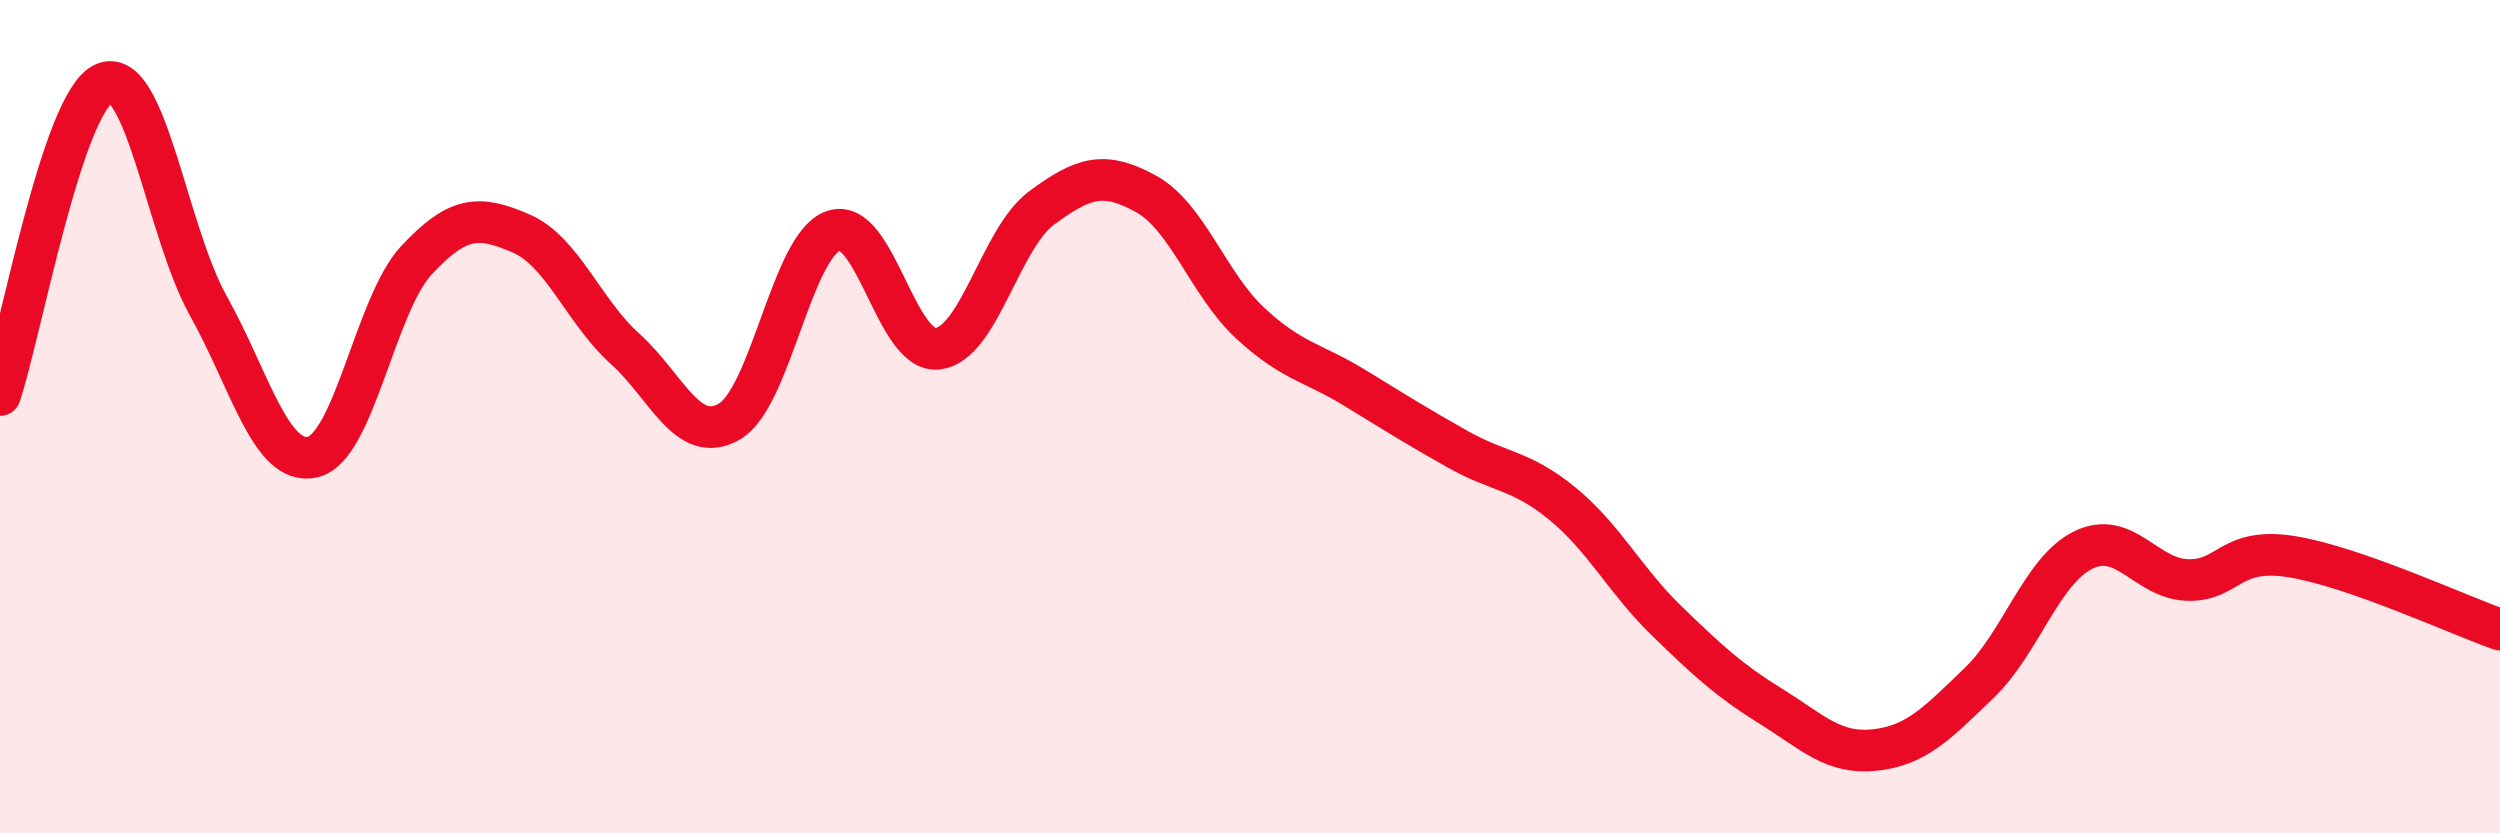 
    <svg width="60" height="20" viewBox="0 0 60 20" xmlns="http://www.w3.org/2000/svg">
      <path
        d="M 0,9.48 C 0.5,7.98 1.5,2.43 2.5,2 C 3.5,1.57 4,5.55 5,7.34 C 6,9.13 6.5,11.19 7.5,10.97 C 8.5,10.75 9,7.31 10,6.24 C 11,5.17 11.5,5.17 12.5,5.6 C 13.5,6.03 14,7.47 15,8.37 C 16,9.27 16.5,10.69 17.5,10.12 C 18.5,9.55 19,5.89 20,5.54 C 21,5.19 21.5,8.48 22.5,8.37 C 23.5,8.26 24,5.73 25,4.99 C 26,4.25 26.5,4.1 27.5,4.65 C 28.5,5.2 29,6.82 30,7.75 C 31,8.68 31.5,8.69 32.5,9.3 C 33.5,9.91 34,10.23 35,10.79 C 36,11.35 36.5,11.27 37.5,12.09 C 38.5,12.91 39,13.93 40,14.9 C 41,15.87 41.5,16.33 42.5,16.95 C 43.5,17.57 44,18.11 45,18 C 46,17.89 46.5,17.35 47.5,16.39 C 48.5,15.43 49,13.69 50,13.2 C 51,12.71 51.5,13.89 52.5,13.92 C 53.5,13.95 53.5,13.12 55,13.36 C 56.5,13.6 59,14.76 60,15.11L60 20L0 20Z"
        fill="#EB0A25"
        opacity="0.1"
        stroke-linecap="round"
        stroke-linejoin="round"
      />
      <path
        d="M 0,9.48 C 0.5,7.98 1.5,2.43 2.5,2 C 3.5,1.57 4,5.55 5,7.34 C 6,9.13 6.5,11.19 7.5,10.97 C 8.5,10.75 9,7.31 10,6.24 C 11,5.17 11.5,5.17 12.5,5.6 C 13.5,6.03 14,7.47 15,8.37 C 16,9.27 16.5,10.69 17.5,10.12 C 18.5,9.55 19,5.89 20,5.54 C 21,5.19 21.5,8.48 22.5,8.37 C 23.5,8.26 24,5.73 25,4.99 C 26,4.25 26.5,4.1 27.5,4.65 C 28.5,5.2 29,6.82 30,7.75 C 31,8.68 31.5,8.69 32.5,9.3 C 33.5,9.91 34,10.23 35,10.79 C 36,11.35 36.5,11.27 37.5,12.09 C 38.5,12.91 39,13.93 40,14.9 C 41,15.87 41.5,16.33 42.5,16.95 C 43.5,17.57 44,18.11 45,18 C 46,17.89 46.5,17.35 47.5,16.39 C 48.5,15.43 49,13.69 50,13.2 C 51,12.71 51.5,13.89 52.5,13.92 C 53.5,13.95 53.5,13.12 55,13.36 C 56.5,13.6 59,14.76 60,15.11"
        stroke="#EB0A25"
        stroke-width="1"
        fill="none"
        stroke-linecap="round"
        stroke-linejoin="round"
      />
    </svg>
  